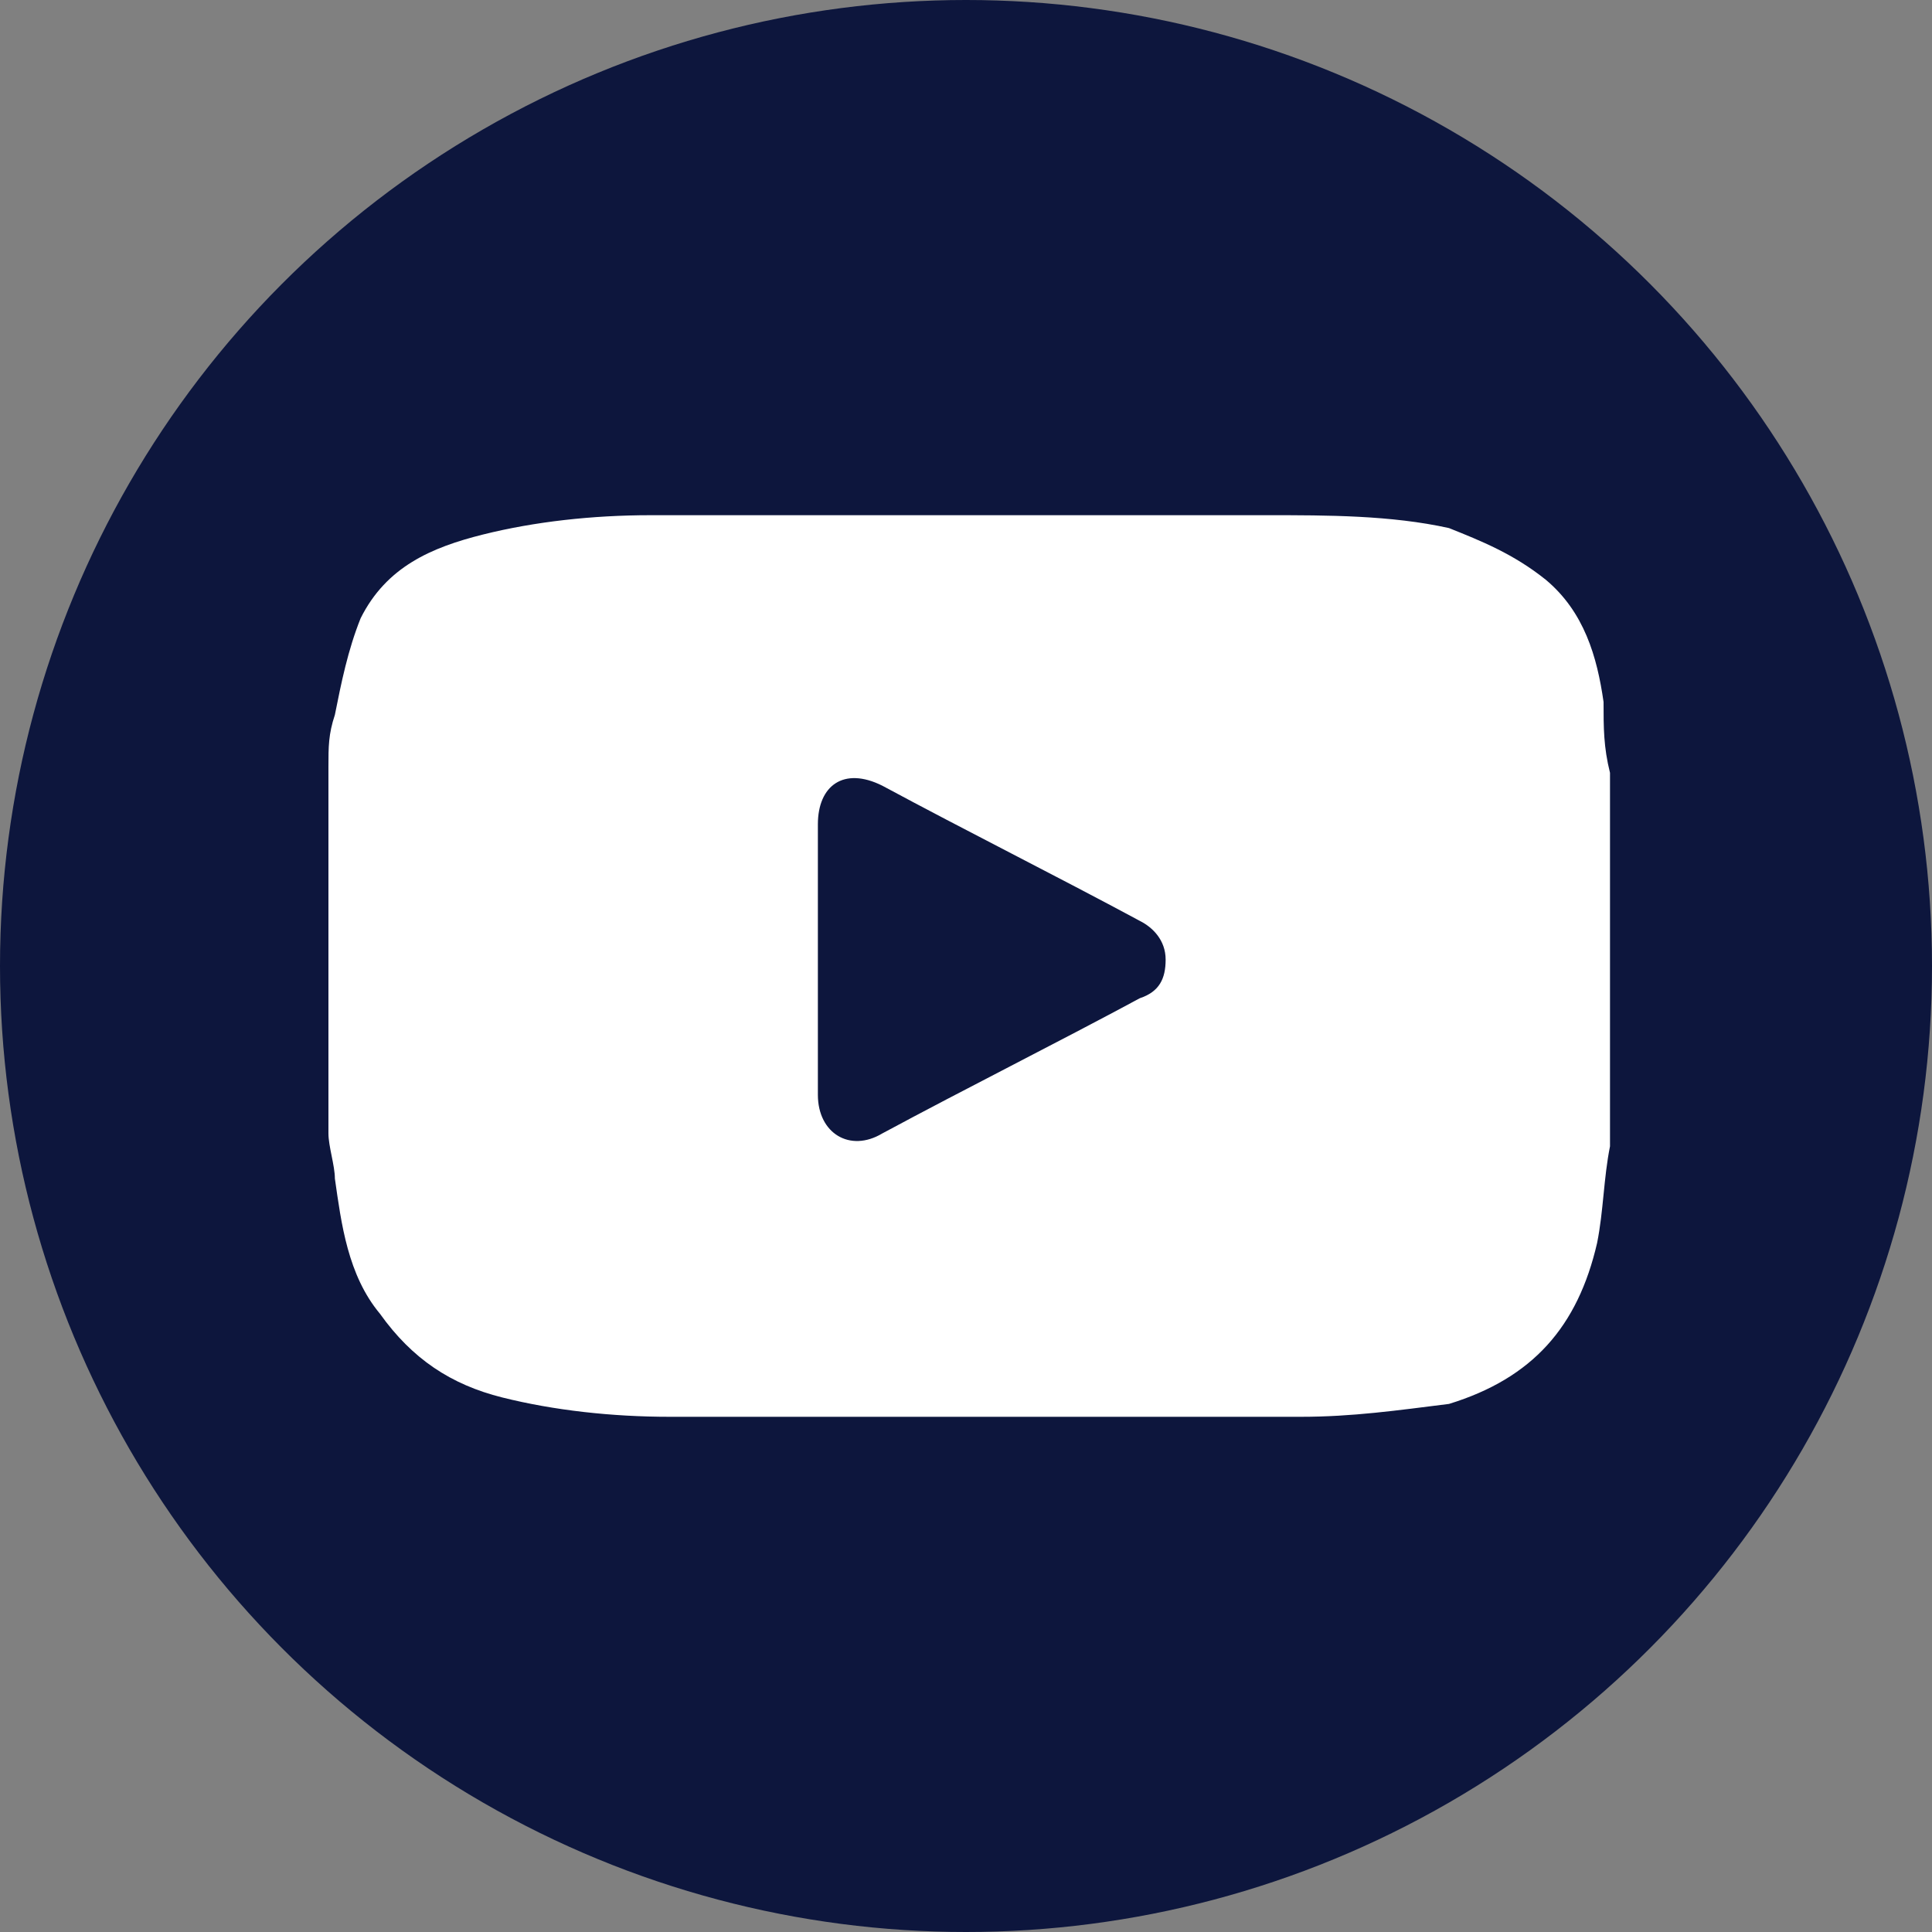 <?xml version="1.0" encoding="utf-8"?>
<!-- Generator: Adobe Illustrator 26.0.1, SVG Export Plug-In . SVG Version: 6.00 Build 0)  -->
<svg version="1.1" id="Camada_1" xmlns="http://www.w3.org/2000/svg" xmlns:xlink="http://www.w3.org/1999/xlink" x="0px" y="0px"
	 viewBox="0 0 30 30" style="enable-background:new 0 0 30 30;" xml:space="preserve">
<rect x="0" y="0" width="30" height="30" fill="#808080" stroke="none"/>
<style type="text/css">
	.st0{fill:#0D163D;}
	.st1{fill:#FFFFFF;}
</style>
<circle class="st0" cx="15" cy="15" r="15"/>
<g id="zdWurF_00000158003852080294004010000004724690519446346368_">
	<g>
		<path class="st1" d="M25,12c0,1.9,0,3.7,0,5.6c0,0.1,0,0.1,0,0.2c-0.1,0.5-0.1,1-0.2,1.5c-0.3,1.3-1,2.1-2.3,2.5
			C21.7,21.9,21,22,20.2,22c-3.3,0-6.6,0-9.8,0c-0.9,0-1.8-0.1-2.6-0.3c-0.8-0.2-1.4-0.6-1.9-1.3c-0.5-0.6-0.6-1.4-0.7-2.1
			c0-0.2-0.1-0.5-0.1-0.7c0-1.9,0-3.8,0-5.7c0-0.3,0-0.5,0.1-0.8c0.1-0.5,0.2-1,0.4-1.5C6,8.8,6.7,8.5,7.5,8.3C8.3,8.1,9.2,8,10.1,8
			c3.2,0,6.4,0,9.6,0c0.9,0,1.9,0,2.8,0.2C23,8.4,23.5,8.6,24,9c0.6,0.5,0.8,1.2,0.9,1.9C24.9,11.3,24.9,11.6,25,12z M12.7,14.9
			c0,0.7,0,1.4,0,2.1c0,0.6,0.5,0.9,1,0.6c1.3-0.7,2.7-1.4,4-2.1c0.3-0.1,0.4-0.3,0.4-0.6c0-0.3-0.2-0.5-0.4-0.6
			c-1.3-0.7-2.7-1.4-4-2.1c-0.6-0.3-1,0-1,0.6C12.7,13.5,12.7,14.2,12.7,14.9z"/>
	</g>
</g>
</svg>
